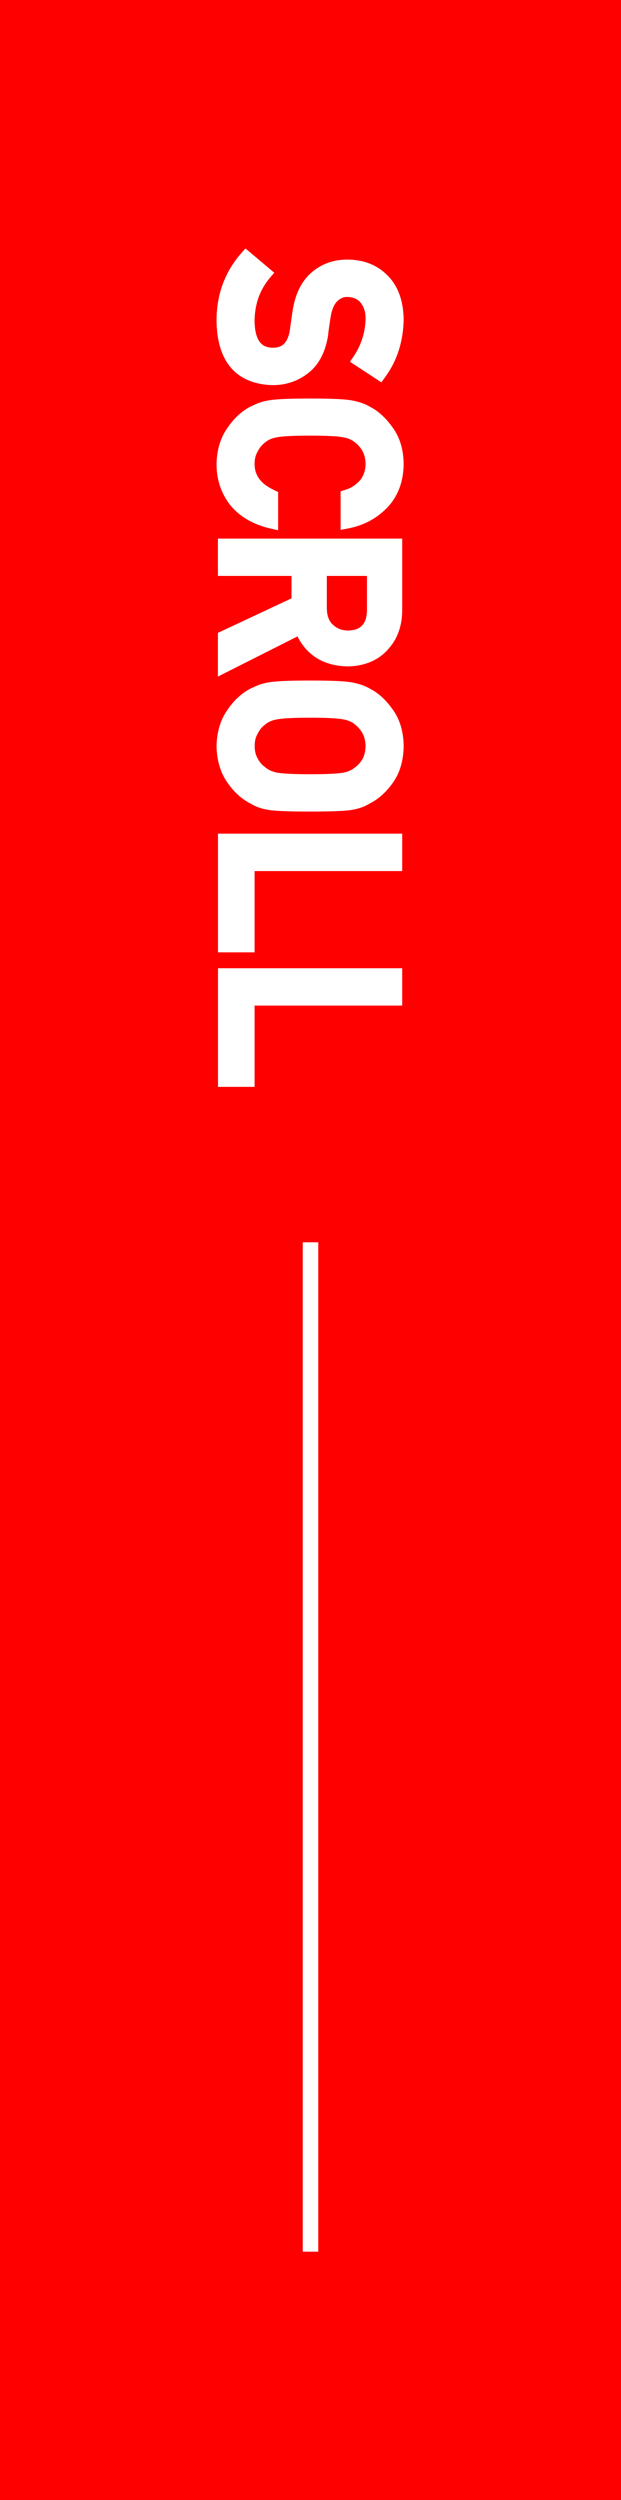 <svg width="40" height="161" viewBox="0 0 40 161" fill="none" xmlns="http://www.w3.org/2000/svg">
<rect width="40" height="161" fill="#FF0000"/>
<path d="M21.139 21.51C21.202 21.006 21.264 20.606 21.311 20.326C21.394 19.884 21.539 19.567 21.742 19.381C21.929 19.209 22.126 19.121 22.339 19.121C22.749 19.126 23.045 19.256 23.243 19.51C23.45 19.775 23.549 20.108 23.549 20.518C23.528 21.406 23.268 22.232 22.765 22.969L22.541 23.296L24.562 24.62L24.78 24.324C25.559 23.275 25.969 22.029 26 20.606C25.99 19.396 25.652 18.446 24.993 17.771C24.323 17.07 23.44 16.717 22.365 16.717C21.467 16.717 20.688 17.002 20.054 17.558C19.441 18.098 19.041 18.882 18.865 19.9C18.787 20.419 18.72 20.892 18.662 21.312C18.491 22.278 17.982 22.398 17.561 22.392C17.032 22.382 16.419 22.174 16.398 20.663C16.409 19.567 16.741 18.648 17.411 17.859L17.665 17.563L15.812 16L15.557 16.286C14.487 17.496 13.947 18.965 13.947 20.648C13.989 24.008 15.931 24.76 17.567 24.802C18.439 24.802 19.218 24.532 19.883 24.002C20.563 23.457 20.989 22.621 21.145 21.515L21.139 21.51Z" fill="white"/>
<path d="M17.686 31.573C16.819 31.184 16.398 30.628 16.398 29.875C16.398 29.559 16.461 29.304 16.606 29.06C16.72 28.832 16.866 28.655 17.073 28.494C17.255 28.333 17.51 28.219 17.831 28.162C18.19 28.089 18.912 28.053 19.971 28.053C21.03 28.053 21.757 28.089 22.137 28.167C22.443 28.224 22.687 28.333 22.895 28.515C23.076 28.65 23.232 28.837 23.357 29.065C23.476 29.283 23.539 29.559 23.549 29.865C23.539 30.301 23.419 30.654 23.185 30.94C22.915 31.236 22.599 31.439 22.22 31.553L21.939 31.636V34.123L22.401 34.035C23.404 33.848 24.26 33.396 24.946 32.685C25.631 31.963 25.99 31.023 26 29.881C25.99 28.956 25.756 28.172 25.304 27.549C24.868 26.926 24.359 26.459 23.819 26.188C23.513 26.002 23.113 25.866 22.625 25.778C22.162 25.7 21.295 25.664 19.971 25.664C18.647 25.664 17.806 25.7 17.338 25.778C17.073 25.82 16.855 25.877 16.658 25.95C16.502 26.017 16.336 26.09 16.154 26.173C15.583 26.464 15.079 26.926 14.659 27.544C14.207 28.172 13.968 28.956 13.947 29.886C13.947 30.904 14.254 31.802 14.856 32.56C15.464 33.287 16.331 33.786 17.437 34.04L17.915 34.149V31.683L17.686 31.579V31.573Z" fill="white"/>
<path d="M22.433 42.915C23.57 42.884 24.463 42.473 25.081 41.715C25.626 41.082 25.907 40.256 25.907 39.269V34.684H14.036V37.088H18.777V38.532L14.036 40.755V43.569L19.161 40.983C19.8 42.245 20.896 42.894 22.433 42.915ZM23.637 37.088V39.254C23.637 39.679 23.554 40.002 23.373 40.22C23.186 40.469 22.874 40.593 22.427 40.604C22.043 40.604 21.726 40.49 21.462 40.246C21.192 40.017 21.057 39.659 21.051 39.165V37.088H23.643H23.637Z" fill="white"/>
<path d="M23.814 51.743C24.375 51.462 24.873 51.016 25.304 50.408C25.756 49.775 25.99 48.98 26 48.04C25.99 47.116 25.756 46.332 25.309 45.709C24.873 45.086 24.369 44.618 23.824 44.348C23.518 44.161 23.113 44.026 22.63 43.938C22.168 43.86 21.3 43.824 19.971 43.824C18.642 43.824 17.806 43.86 17.338 43.938C17.073 43.979 16.855 44.036 16.658 44.109C16.502 44.177 16.336 44.249 16.154 44.333C15.583 44.623 15.079 45.086 14.659 45.703C14.207 46.332 13.968 47.116 13.947 48.056C13.968 48.985 14.207 49.775 14.653 50.403C15.074 51.011 15.573 51.462 16.134 51.743C16.445 51.945 16.85 52.091 17.343 52.163C17.811 52.231 18.673 52.262 19.971 52.262C21.269 52.262 22.152 52.231 22.619 52.163C23.097 52.086 23.497 51.945 23.809 51.743H23.814ZM22.895 46.685C23.076 46.825 23.232 47.007 23.357 47.235C23.476 47.453 23.539 47.729 23.549 48.03C23.539 48.357 23.476 48.643 23.362 48.861C23.237 49.079 23.087 49.255 22.874 49.411C22.687 49.577 22.438 49.692 22.137 49.754C21.768 49.821 21.036 49.858 19.976 49.858C18.917 49.858 18.19 49.821 17.837 49.754C17.52 49.692 17.265 49.572 17.047 49.38C16.866 49.25 16.726 49.084 16.601 48.85C16.466 48.622 16.404 48.357 16.404 48.035C16.404 47.713 16.466 47.464 16.611 47.22C16.726 46.991 16.871 46.815 17.079 46.659C17.26 46.498 17.515 46.384 17.837 46.327C18.195 46.254 18.917 46.218 19.976 46.218C21.036 46.218 21.763 46.254 22.142 46.332C22.448 46.389 22.687 46.498 22.9 46.68L22.895 46.685Z" fill="white"/>
<path d="M25.907 56.094V53.685H14.041V61.329H16.398V56.094H25.907Z" fill="white"/>
<path d="M25.907 64.756V62.352H14.041V69.991H16.398V64.756H25.907Z" fill="white"/>
<rect x="19.5" y="80" width="1" height="65" fill="white"/>
</svg>
